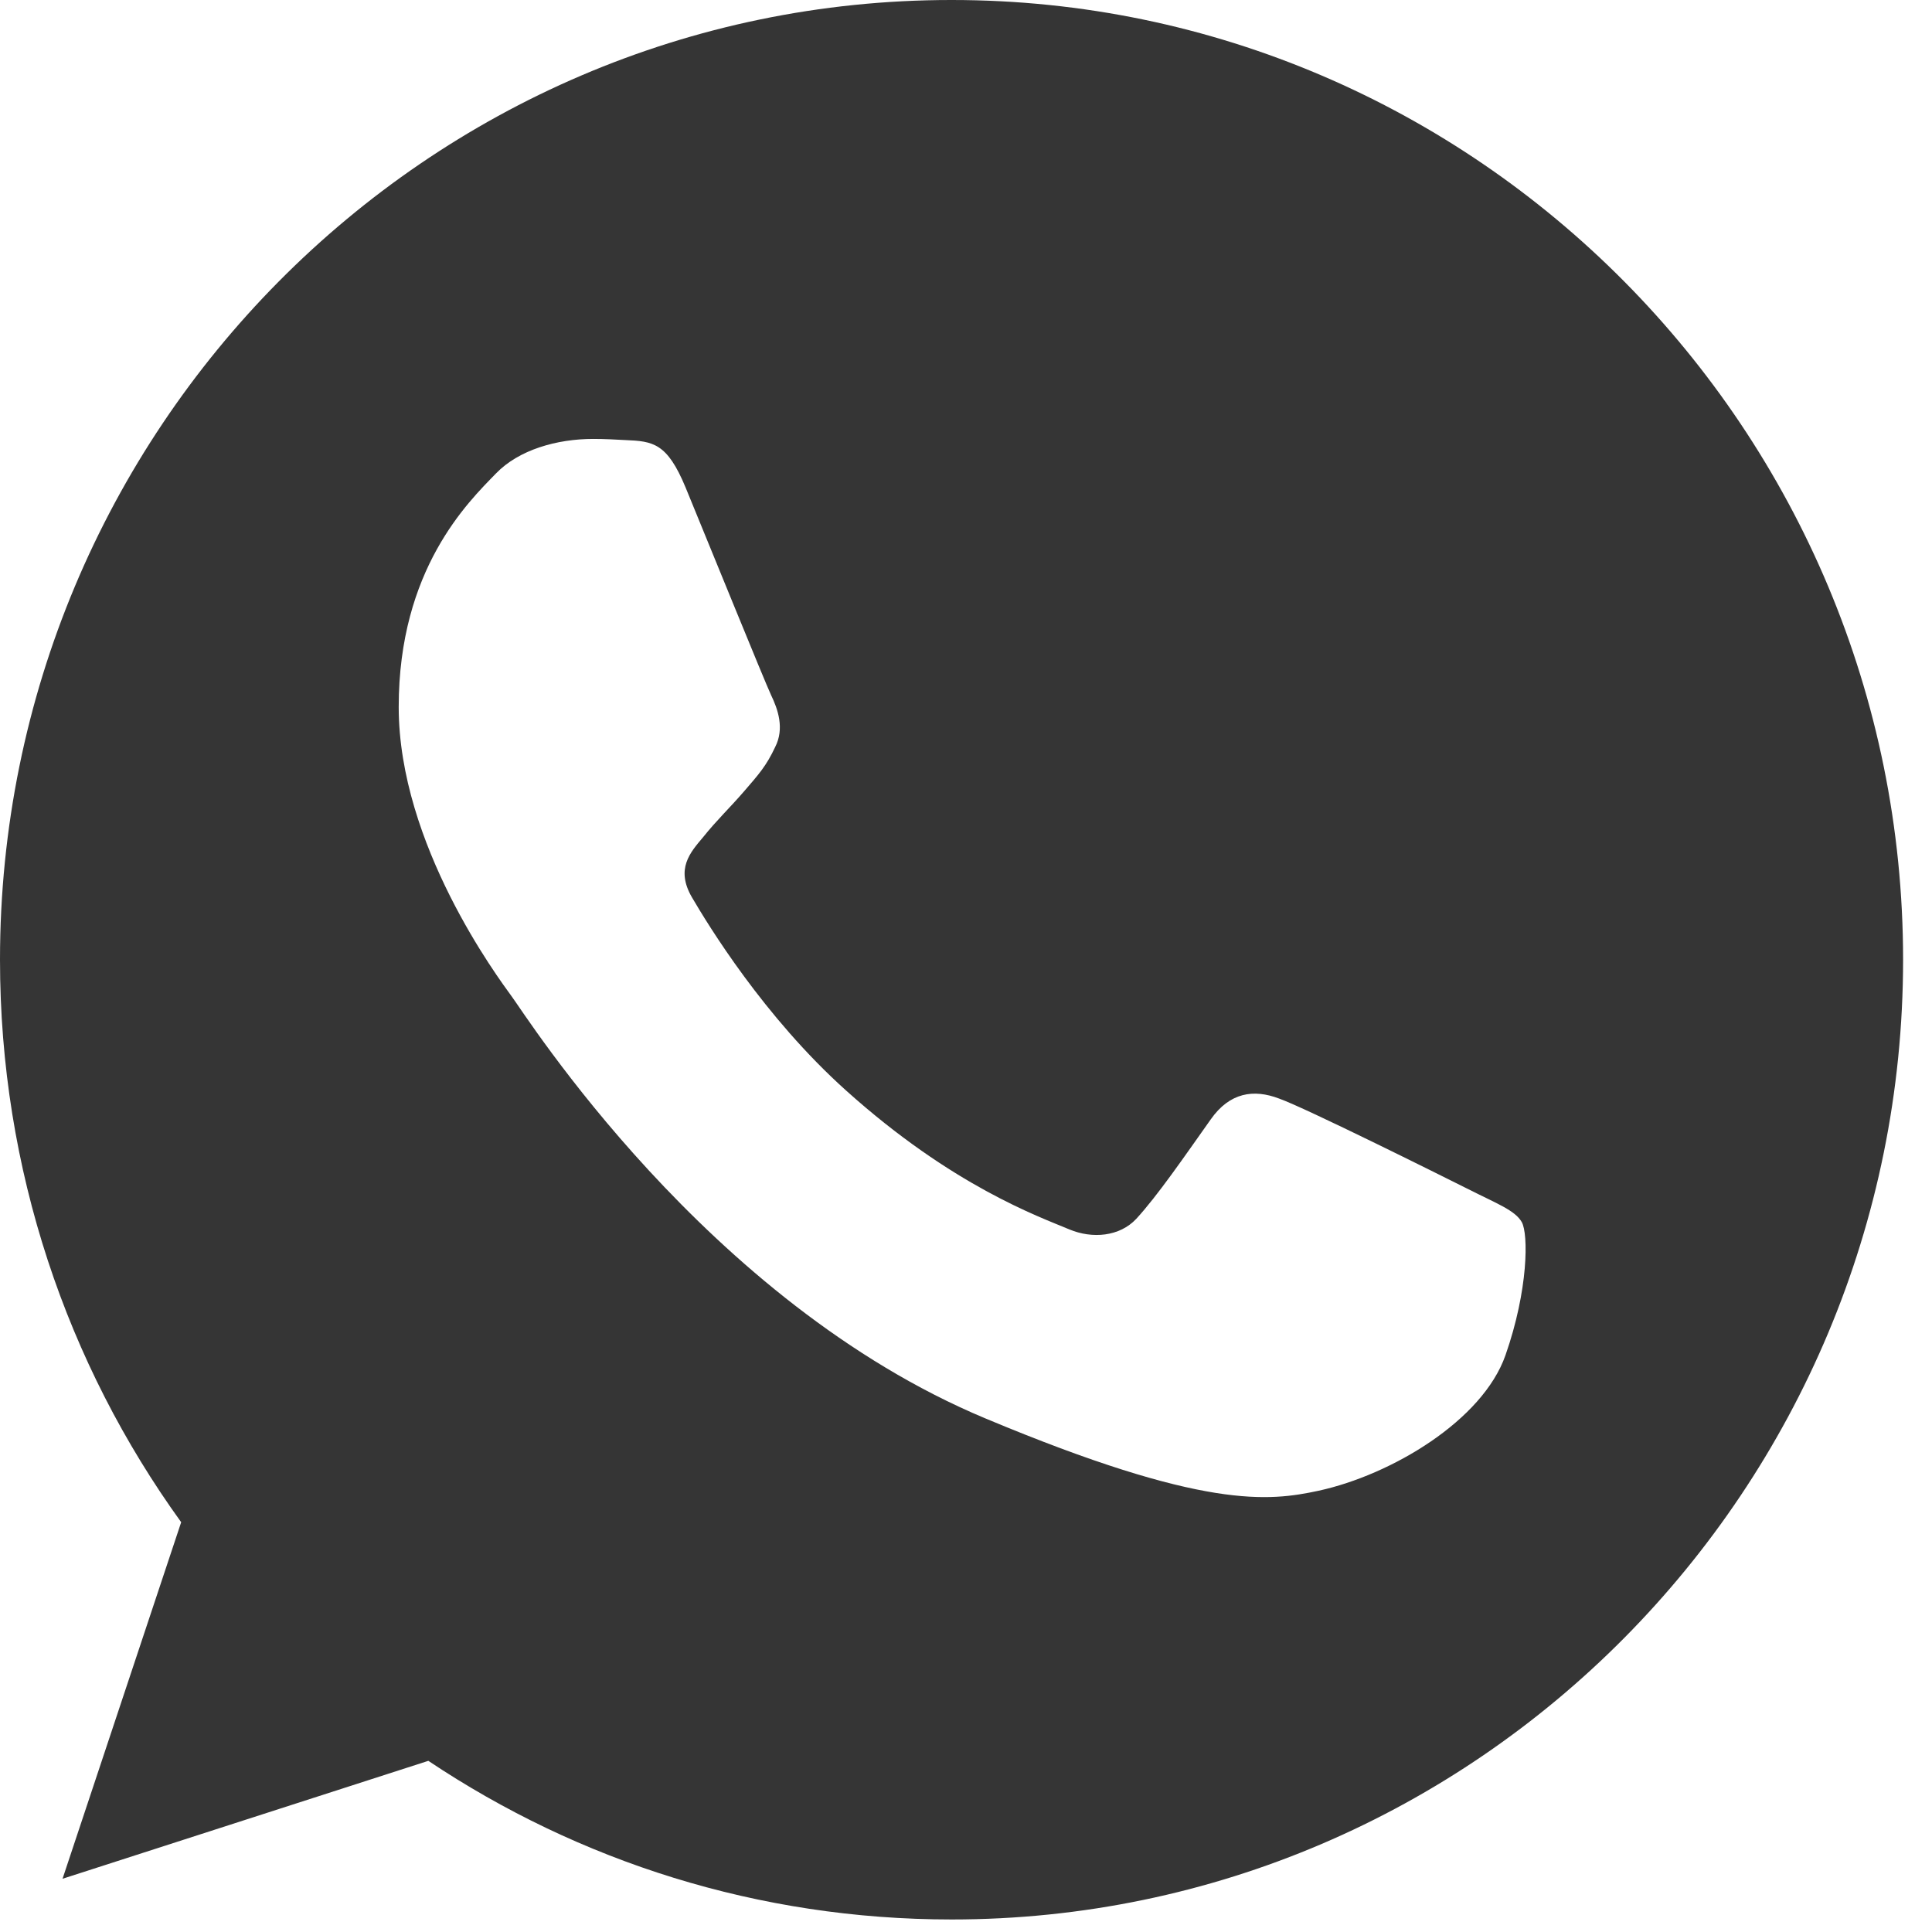 <?xml version="1.0" encoding="UTF-8"?> <svg xmlns="http://www.w3.org/2000/svg" width="27" height="27" viewBox="0 0 27 27" fill="none"> <path d="M13.301 0H13.294C5.962 0 0 6.015 0 13.412C0 16.346 0.938 19.066 2.532 21.273L0.874 26.256L5.986 24.608C8.088 26.013 10.597 26.825 13.301 26.825C20.633 26.825 26.596 20.807 26.596 13.412C26.596 6.017 20.633 0 13.301 0ZM21.039 18.94C20.718 19.854 19.445 20.611 18.429 20.833C17.734 20.982 16.827 21.101 13.772 19.823C9.864 18.19 7.347 14.185 7.151 13.925C6.963 13.665 5.572 11.804 5.572 9.88C5.572 7.955 6.541 7.018 6.932 6.616C7.252 6.285 7.783 6.134 8.291 6.134C8.456 6.134 8.604 6.143 8.737 6.15C9.127 6.166 9.323 6.19 9.581 6.812C9.902 7.591 10.683 9.516 10.776 9.714C10.871 9.912 10.966 10.18 10.833 10.44C10.708 10.708 10.598 10.827 10.402 11.055C10.206 11.283 10.02 11.457 9.824 11.702C9.644 11.915 9.441 12.143 9.668 12.537C9.894 12.923 10.675 14.209 11.825 15.241C13.309 16.574 14.513 17 14.944 17.181C15.264 17.315 15.647 17.283 15.881 17.032C16.178 16.708 16.546 16.172 16.92 15.644C17.186 15.265 17.522 15.218 17.874 15.352C18.233 15.478 20.133 16.425 20.524 16.621C20.914 16.819 21.172 16.913 21.267 17.079C21.36 17.245 21.36 18.024 21.039 18.94Z" fill="#353535"></path> </svg> 